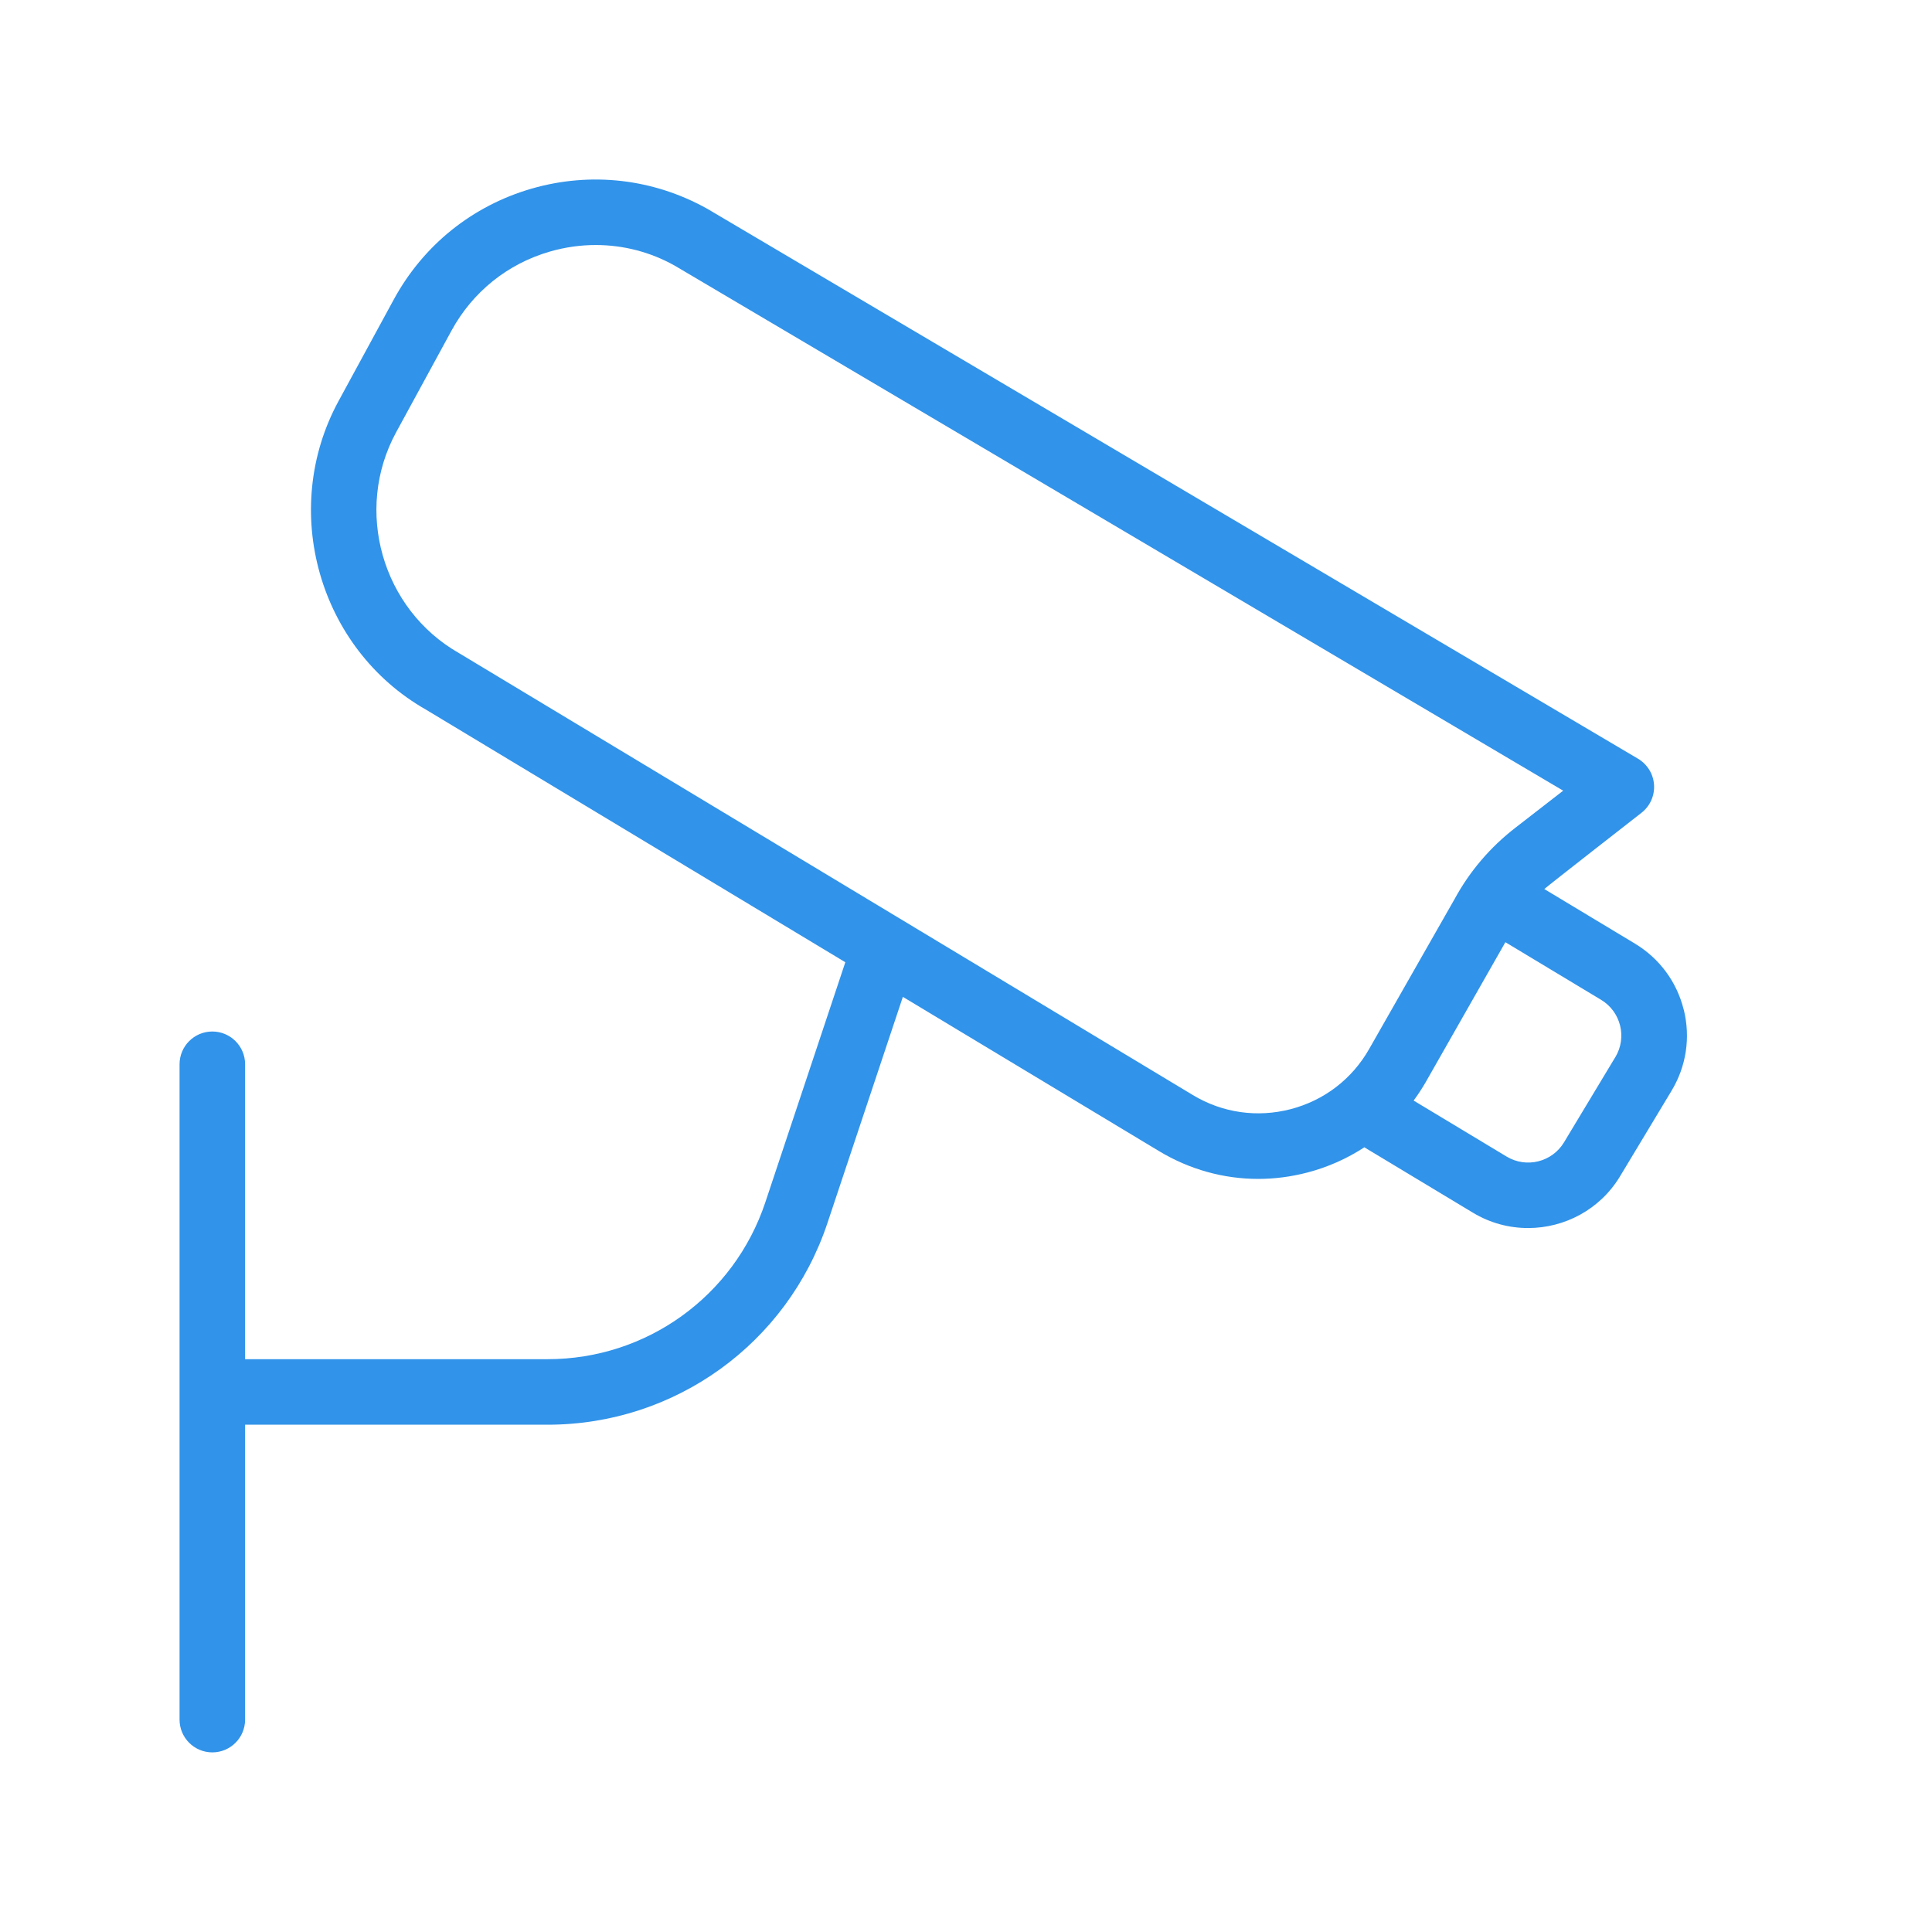 <svg xmlns="http://www.w3.org/2000/svg" xmlns:xlink="http://www.w3.org/1999/xlink" width="500" viewBox="0 0 375 375" height="500" preserveAspectRatio="xMidYMid meet"><defs><clipPath id="cd43626483"><path d="M 34.852 34.852 L 328 34.852 L 328 340.102 L 34.852 340.102 Z M 34.852 34.852 " clip-rule="nonzero"></path></clipPath></defs><g clip-path="url(#cd43626483)"><path fill="#3193e9" d="M 326.809 195.98 C 325.473 190.574 322.102 186.031 317.344 183.156 L 299.75 172.562 C 300.438 171.926 318.602 157.77 318.602 157.77 C 320.27 156.473 321.184 154.449 321.047 152.336 C 320.918 150.238 319.746 148.344 317.93 147.262 L 137.289 40.527 C 126.832 34.688 114.734 33.289 103.199 36.609 C 91.688 39.941 82.184 47.574 76.449 58.105 L 65.711 77.848 C 54.215 99 61.871 125.902 82.668 137.734 L 164.078 186.77 L 148.547 233.379 C 142.465 251.594 125.496 263.816 106.316 263.816 L 47.574 263.816 L 47.574 206.574 C 47.574 203.066 44.723 200.215 41.215 200.215 C 37.703 200.215 34.852 203.066 34.852 206.574 L 34.852 333.777 C 34.852 337.289 37.703 340.137 41.215 340.137 C 44.723 340.137 47.574 337.289 47.574 333.777 L 47.574 276.535 L 106.301 276.535 C 130.98 276.535 152.793 260.816 160.605 237.398 L 175.246 193.488 L 224.969 223.43 C 230.883 226.992 237.484 228.824 244.215 228.824 C 247.383 228.824 250.574 228.418 253.742 227.59 C 257.75 226.547 261.465 224.879 264.82 222.691 L 285.898 235.387 C 289.258 237.41 292.945 238.363 296.609 238.363 C 303.668 238.363 310.578 234.777 314.469 228.289 L 324.441 211.727 C 327.316 206.957 328.156 201.375 326.82 195.98 Z M 250.512 215.289 C 244.023 216.969 237.27 216.016 231.52 212.543 L 89.094 126.77 C 74.145 118.258 68.664 99.039 76.879 83.926 L 87.629 64.188 C 91.727 56.668 98.504 51.211 106.723 48.832 C 109.66 47.98 112.664 47.559 115.641 47.559 C 120.969 47.559 126.234 48.91 130.953 51.555 L 303.414 153.469 L 294.117 160.68 C 289.23 164.461 285.262 169.129 282.375 174.434 L 265.75 203.613 C 262.43 209.449 257.012 213.598 250.512 215.289 Z M 313.539 205.176 L 303.566 221.738 C 301.254 225.566 296.266 226.789 292.449 224.5 L 274.387 213.621 C 275.254 212.441 276.066 211.207 276.805 209.91 L 292.195 182.879 L 310.781 194.07 C 314.609 196.375 315.844 201.359 313.539 205.188 Z M 313.539 205.176 " fill-opacity="1" fill-rule="nonzero"></path></g></svg>